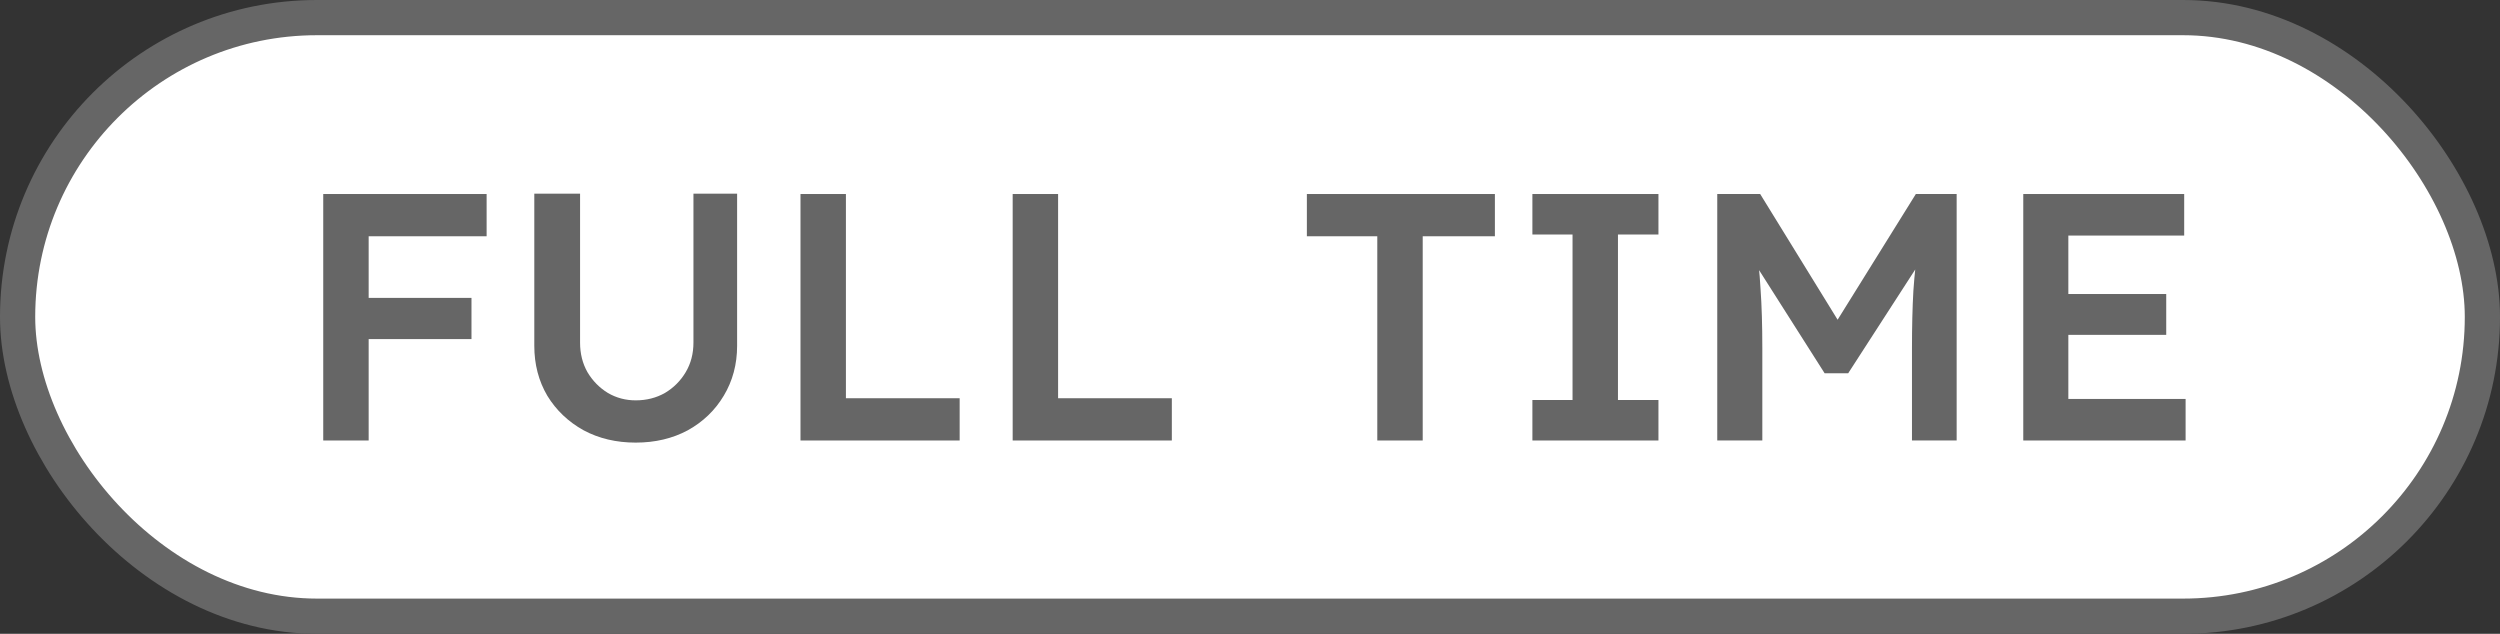 <svg width="71" height="18" viewBox="0 0 71 18" fill="none" xmlns="http://www.w3.org/2000/svg">
<rect x="0" y="0" width="71" height="18" fill="#333333" stroke="none"/>
<rect x="0.5" y="0.5" width="70" height="17" rx="8.5" fill="white" stroke="#666666"/>
<path d="M9.18 12.51V5.51H10.47V12.51H9.18ZM9.77 9.63V8.46H13.39V9.63H9.77ZM9.77 6.71V5.51H13.82V6.71H9.77Z" fill="#666666"/>
<path d="M18.054 12.57C17.501 12.57 17.007 12.453 16.574 12.22C16.141 11.98 15.797 11.653 15.544 11.24C15.297 10.82 15.174 10.347 15.174 9.82V5.5H16.474V9.73C16.474 10.043 16.544 10.323 16.684 10.57C16.831 10.817 17.024 11.013 17.264 11.16C17.504 11.3 17.767 11.37 18.054 11.37C18.361 11.37 18.637 11.3 18.884 11.16C19.131 11.013 19.327 10.817 19.474 10.57C19.621 10.323 19.694 10.043 19.694 9.73V5.5H20.934V9.82C20.934 10.347 20.807 10.82 20.554 11.24C20.307 11.653 19.967 11.98 19.534 12.22C19.101 12.453 18.607 12.57 18.054 12.57Z" fill="#666666"/>
<path d="M22.734 12.51V5.51H24.024V11.31H27.254V12.51H22.734Z" fill="#666666"/>
<path d="M28.76 12.51V5.51H30.05V11.31H33.28V12.51H28.76Z" fill="#666666"/>
<path d="M39.115 12.51V6.71H37.115V5.51H42.455V6.71H40.405V12.51H39.115Z" fill="#666666"/>
<path d="M43.52 12.51V11.36H44.66V6.66H43.52V5.51H47.1V6.66H45.95V11.36H47.1V12.51H43.52Z" fill="#666666"/>
<path d="M48.77 12.51V5.51H49.989L52.539 9.65L51.84 9.64L54.41 5.51H55.569V12.51H54.3V9.89C54.3 9.283 54.313 8.74 54.34 8.26C54.373 7.773 54.426 7.293 54.499 6.82L54.66 7.24L52.489 10.6H51.819L49.709 7.28L49.849 6.82C49.923 7.267 49.973 7.727 49.999 8.2C50.033 8.673 50.05 9.237 50.05 9.89V12.51H48.77Z" fill="#666666"/>
<path d="M57.461 12.51V5.51H62.031V6.69H58.741V11.33H62.071V12.51H57.461ZM58.061 9.51V8.35H61.521V9.51H58.061Z" fill="#666666"/>
</svg>
